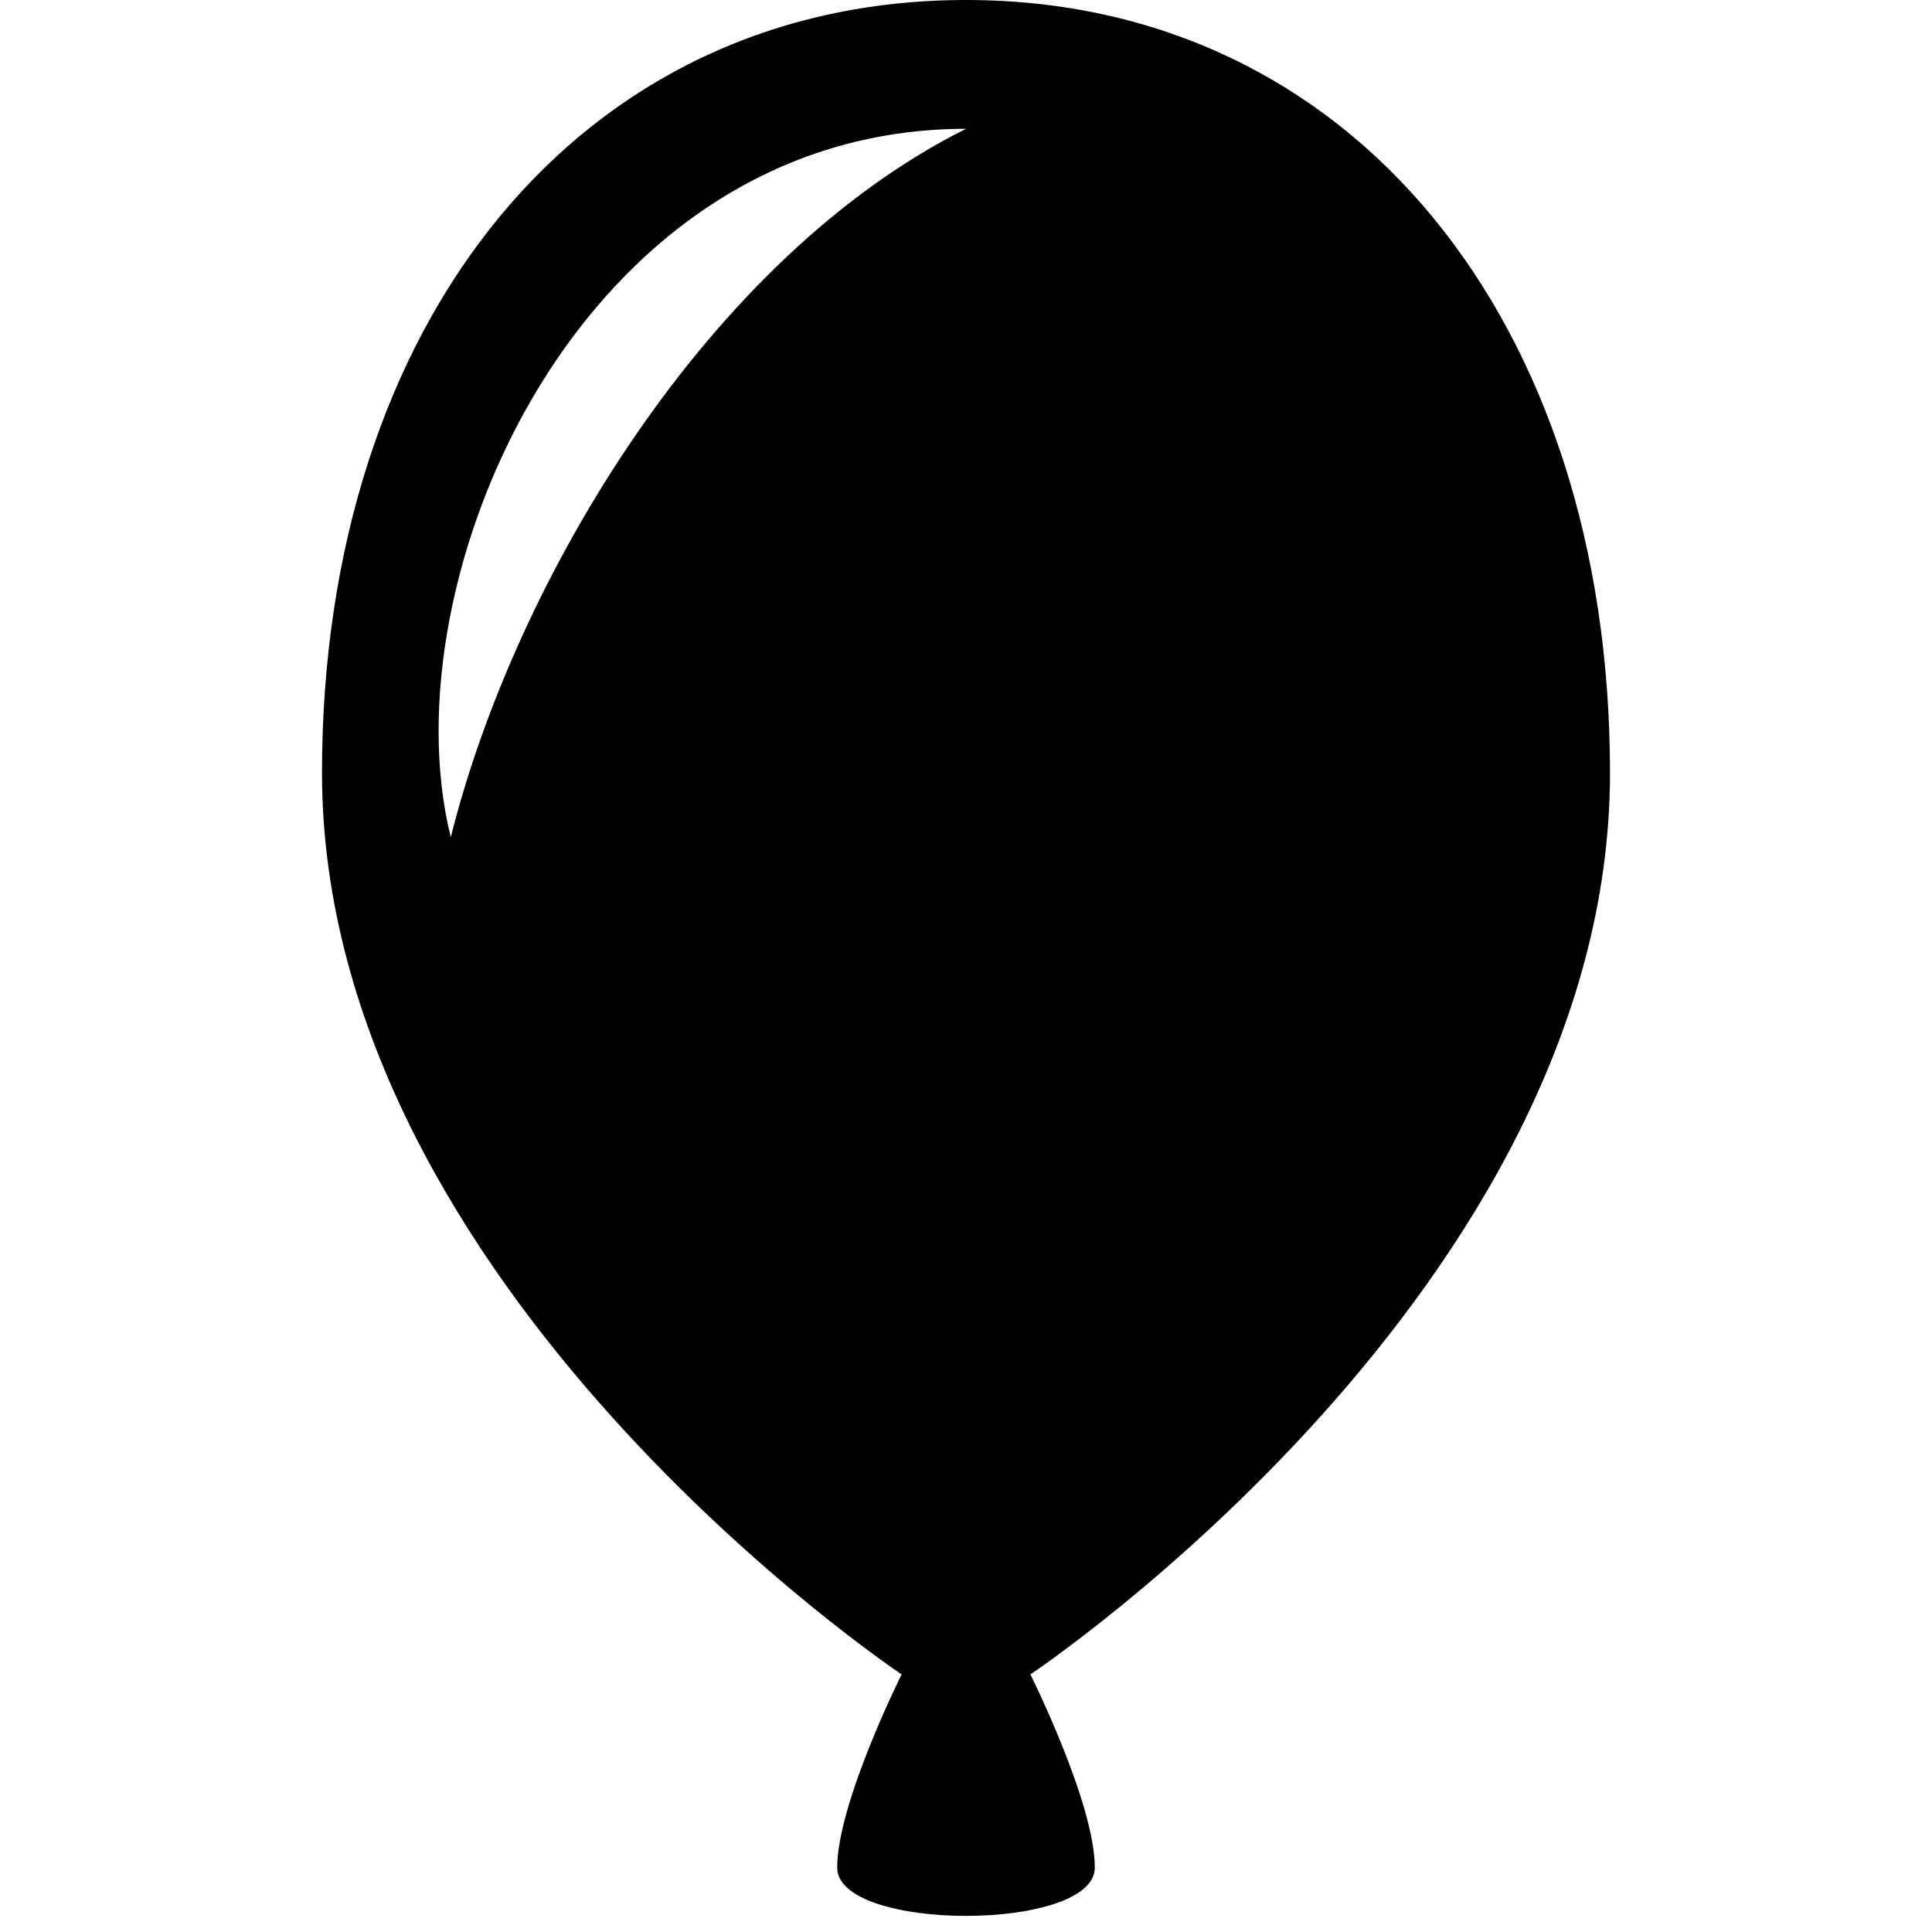 <?xml version="1.0" encoding="UTF-8"?>
<svg version="1.1" xmlns="http://www.w3.org/2000/svg" xmlns:xlink="http://www.w3.org/1999/xlink" x="0" y="0" viewBox="0 0 15 15">
  <path d="M7.5 0C10.5 0 12.5 2.5 12.5 6C12.5 10 8 13 8 13C8 13 8.5 14 8.5 14.5C8.5 15 6.5 15 6.5 14.5C6.5 14 7 13 7 13C7 13 2.5 10 2.5 6C2.5 2.5 4.5 0 7.5 0zM7.5 1C4.5 1 3 4.5 3.5 6.5C4 4.5 5.5 2 7.5 1z"/>
</svg>